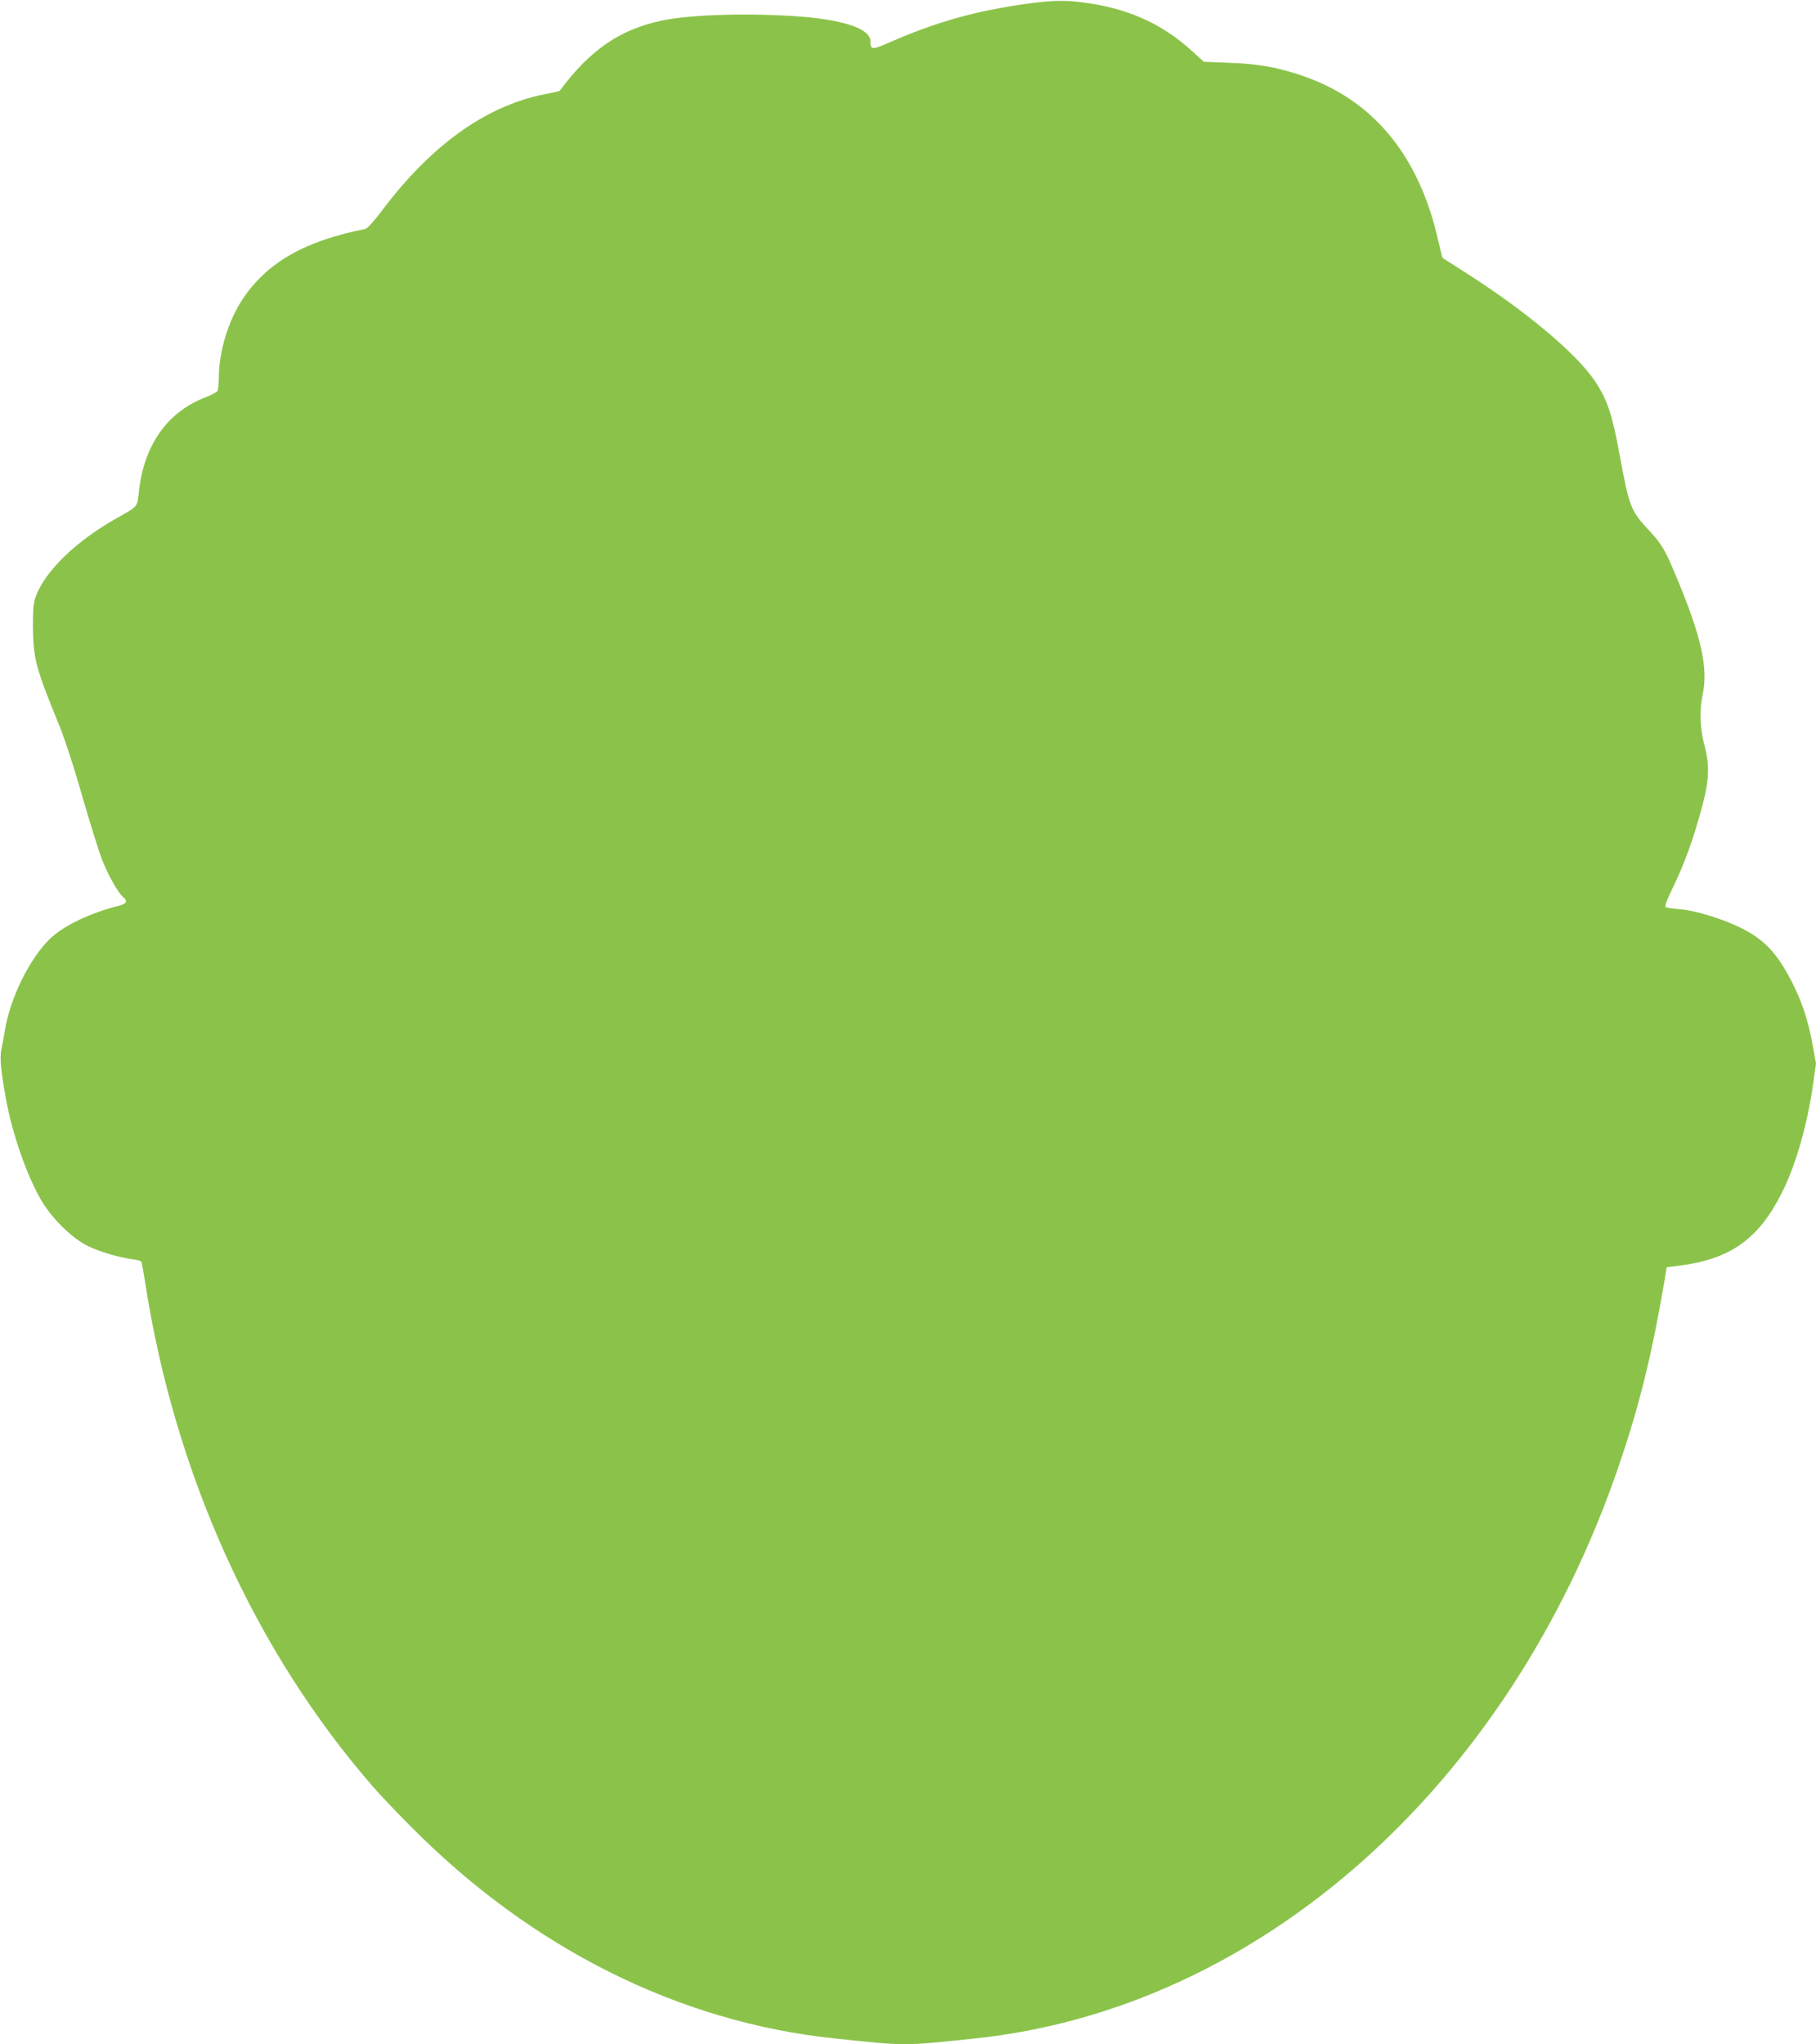 <?xml version="1.0" standalone="no"?>
<!DOCTYPE svg PUBLIC "-//W3C//DTD SVG 20010904//EN"
 "http://www.w3.org/TR/2001/REC-SVG-20010904/DTD/svg10.dtd">
<svg version="1.0" xmlns="http://www.w3.org/2000/svg"
 width="1137pt" height="1280pt" viewBox="0 0 1137 1280"
 preserveAspectRatio="xMidYMid meet">
<g transform="translate(0,1280) scale(0.1,-0.1)"
fill="#8bc34a" stroke="none">
<path d="M6455 12780 c-341 -46 -586 -114 -894 -249 -101 -44 -111 -43 -111
10 0 82 -180 140 -491 159 -312 19 -653 7 -821 -30 -261 -57 -445 -184 -634
-439 -2 -2 -46 -12 -99 -22 -366 -74 -708 -320 -1017 -732 -48 -64 -89 -109
-102 -111 -376 -74 -613 -209 -765 -436 -92 -138 -151 -331 -151 -499 0 -36
-4 -72 -9 -80 -5 -7 -40 -26 -78 -40 -236 -92 -381 -298 -413 -586 -11 -102
-3 -92 -135 -167 -257 -144 -452 -332 -511 -493 -15 -40 -18 -77 -18 -185 2
-206 18 -264 169 -632 32 -80 92 -263 140 -434 47 -162 103 -342 125 -399 40
-101 100 -206 133 -234 28 -22 19 -40 -25 -51 -184 -46 -352 -127 -436 -209
-128 -124 -250 -374 -282 -576 -6 -38 -16 -91 -22 -118 -10 -49 -3 -130 29
-306 39 -217 130 -480 221 -636 67 -114 193 -239 293 -287 74 -36 189 -70 281
-83 26 -3 50 -10 53 -15 3 -5 14 -66 25 -137 185 -1194 687 -2303 1428 -3153
41 -47 142 -154 226 -238 759 -770 1686 -1234 2667 -1336 451 -47 417 -47 868
0 1783 185 3352 1579 4037 3588 130 380 208 701 287 1166 l12 75 85 11 c318
42 493 168 639 461 84 168 155 416 191 661 l20 143 -21 116 c-27 150 -66 270
-130 395 -94 182 -171 264 -319 338 -111 56 -291 111 -382 117 -42 3 -82 9
-88 13 -9 6 5 43 48 131 68 140 126 300 179 499 45 167 48 261 13 390 -26 97
-30 212 -11 304 38 173 -5 366 -166 751 -70 167 -89 199 -173 289 -110 118
-121 148 -179 466 -47 256 -78 348 -153 461 -118 177 -441 447 -823 689 -71
45 -131 84 -133 85 -2 1 -14 52 -28 111 -120 534 -411 884 -860 1033 -156 52
-265 71 -453 78 l-154 6 -70 64 c-176 162 -379 259 -627 299 -143 24 -231 24
-385 4z"/>
</g>
</svg>
